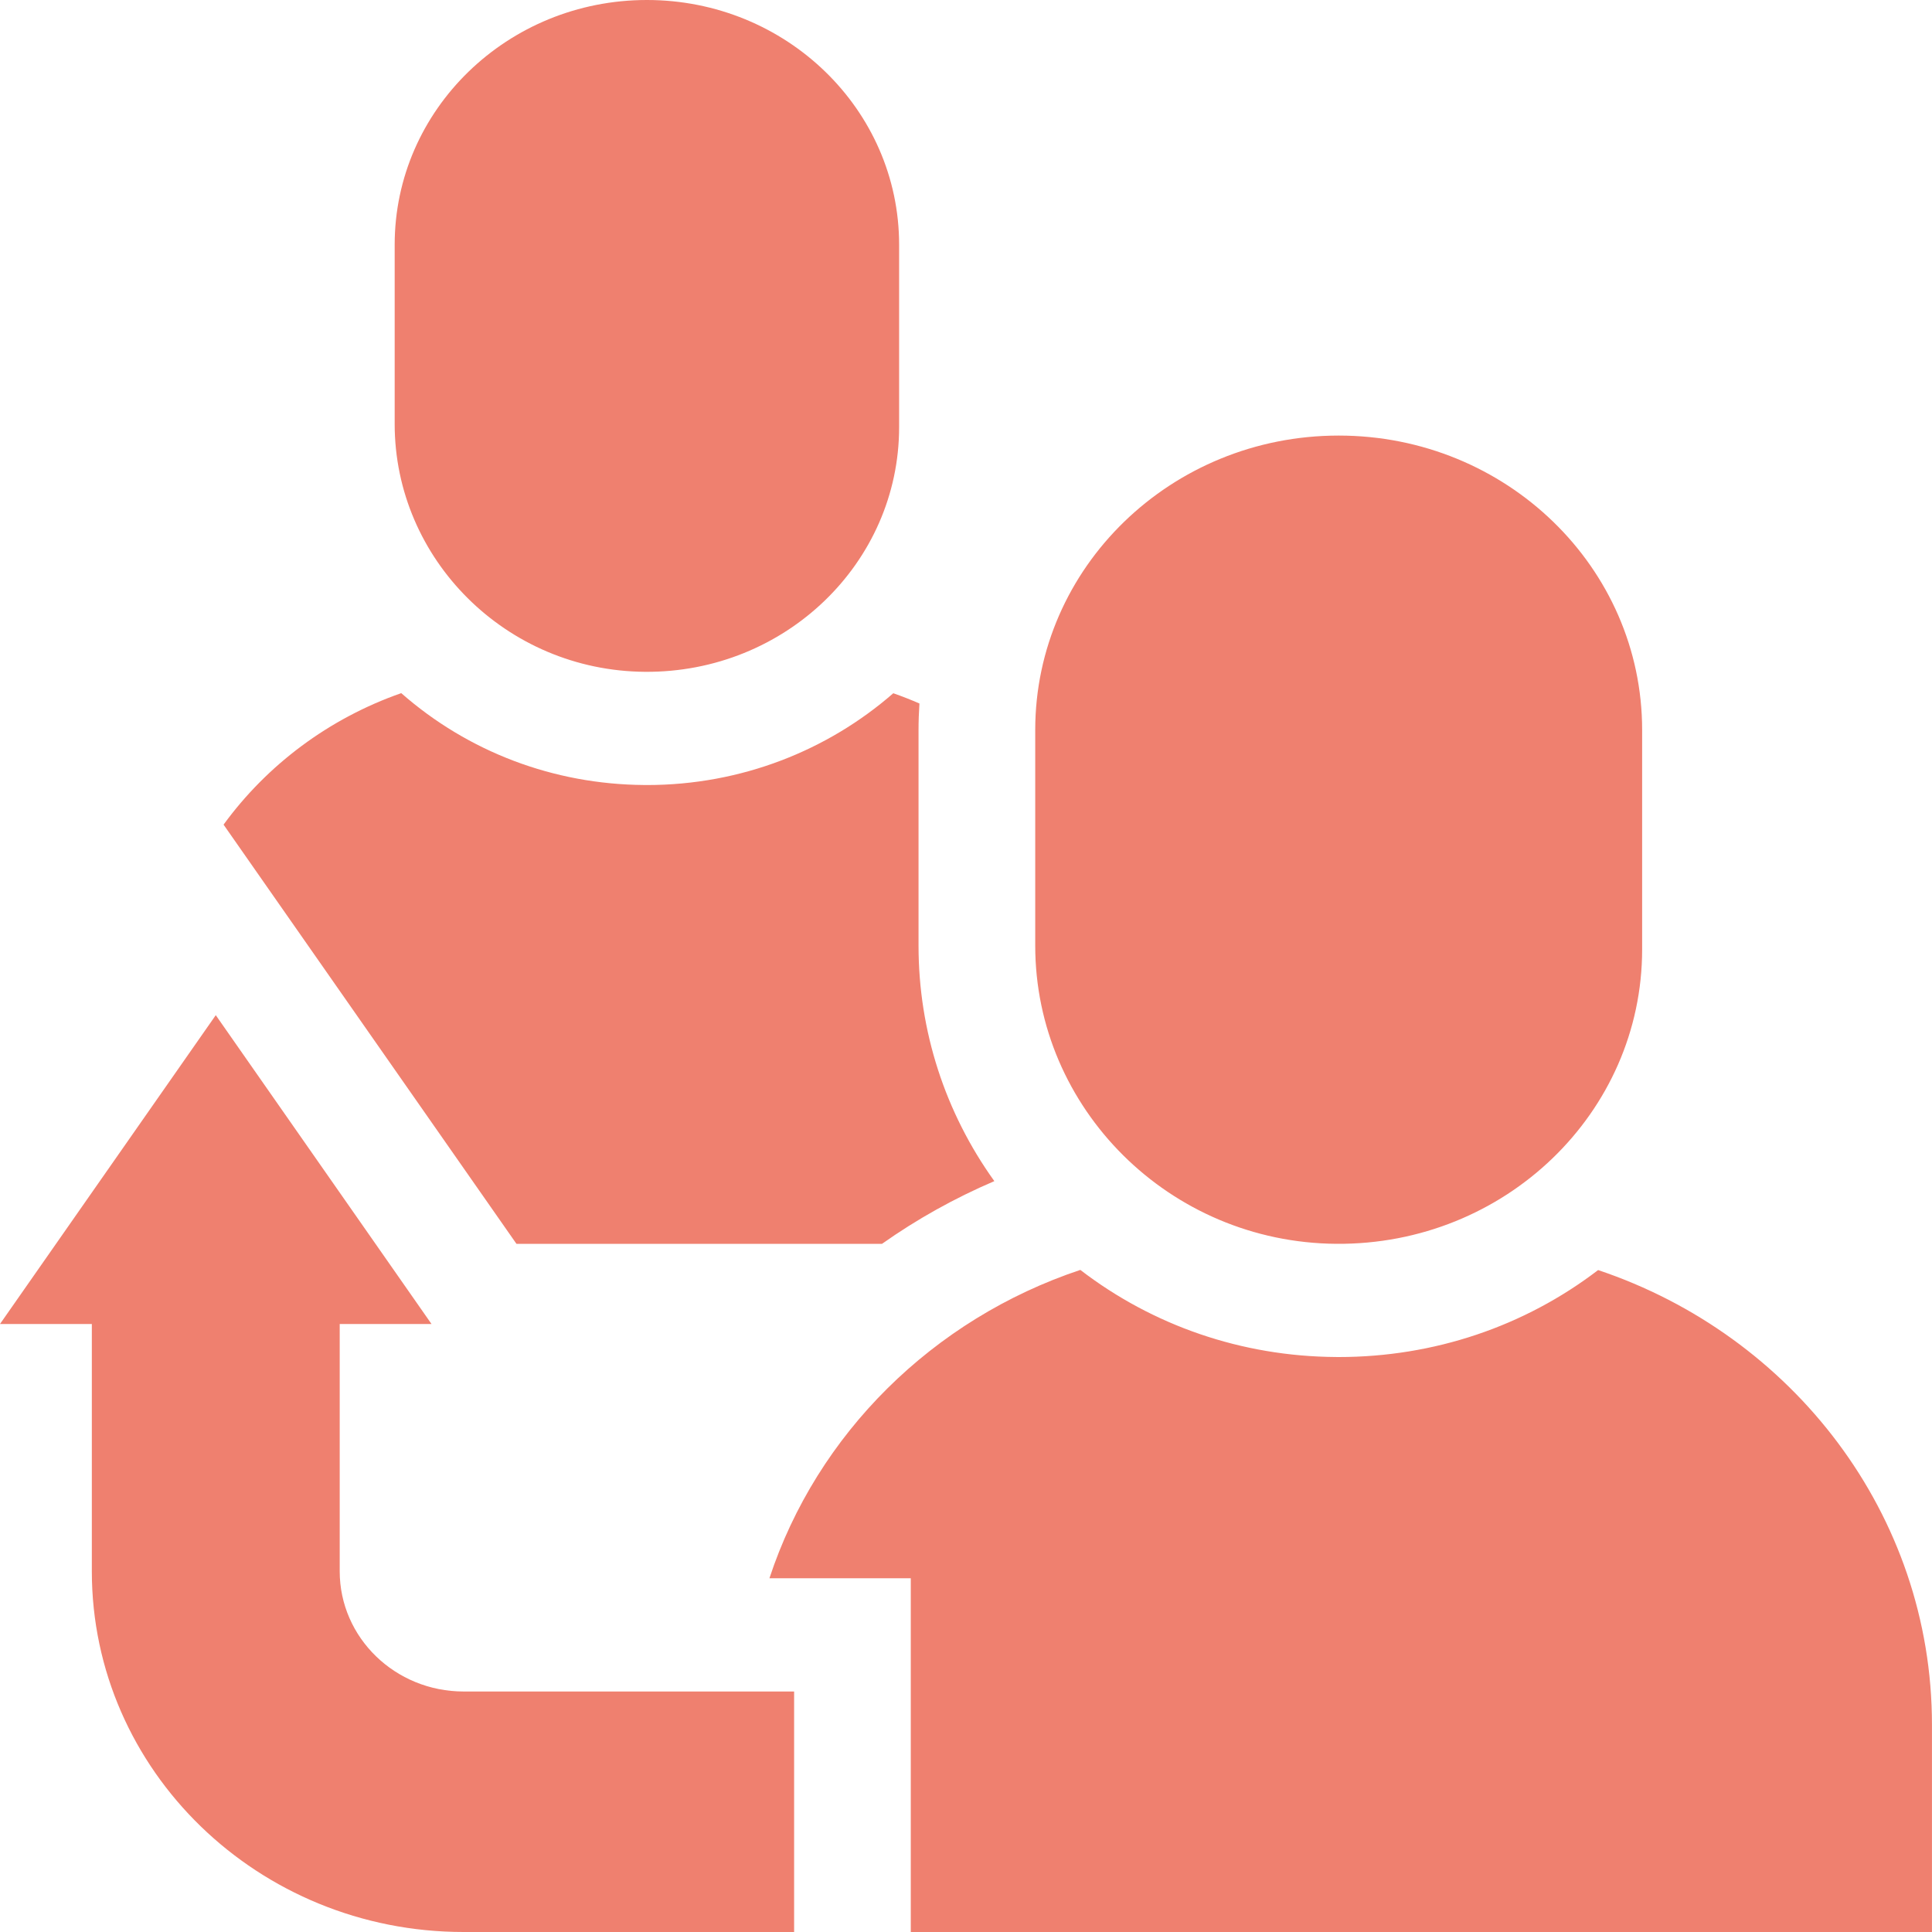<svg width="60" height="60" viewBox="0 0 60 60" fill="none" xmlns="http://www.w3.org/2000/svg">
<path fill-rule="evenodd" clip-rule="evenodd" d="M20.031 20.864C24.384 20.895 27.923 17.48 27.923 13.264V7.6C27.923 3.403 24.416 0 20.09 0C15.764 0 12.257 3.403 12.257 7.6V13.168C12.257 17.359 15.712 20.833 20.031 20.864ZM41.503 38.628C46.74 38.666 50.998 34.557 50.998 29.484V22.671C50.998 17.621 46.779 13.527 41.574 13.527C36.37 13.527 32.15 17.621 32.15 22.671V29.37C32.15 34.411 36.306 38.59 41.503 38.628ZM10.55 41.118V48.797C10.55 50.859 12.273 52.531 14.399 52.531H24.662V60H14.399C8.021 60 2.852 54.984 2.852 48.797V41.118H0L6.701 31.527L13.401 41.118H10.55ZM27.392 38.628C28.477 37.862 29.643 37.211 30.88 36.681C29.351 34.549 28.526 32.017 28.526 29.37V22.671C28.526 22.395 28.536 22.121 28.554 21.848C28.289 21.732 28.018 21.626 27.742 21.529C25.712 23.3 23.029 24.38 20.09 24.38L20.059 24.38L20.004 24.379C17.192 24.359 14.541 23.351 12.461 21.526C10.217 22.311 8.297 23.752 6.943 25.61L16.039 38.628H27.392V38.628ZM41.574 42.144C44.533 42.144 47.342 41.194 49.631 39.443C55.665 41.465 59.999 47.024 59.999 53.566V60H28.285V49.015H23.895C25.372 44.53 28.972 40.966 33.55 39.438C35.806 41.171 38.565 42.122 41.475 42.143C41.507 42.144 41.541 42.144 41.574 42.144Z" fill="#EF806F"/>
</svg>
